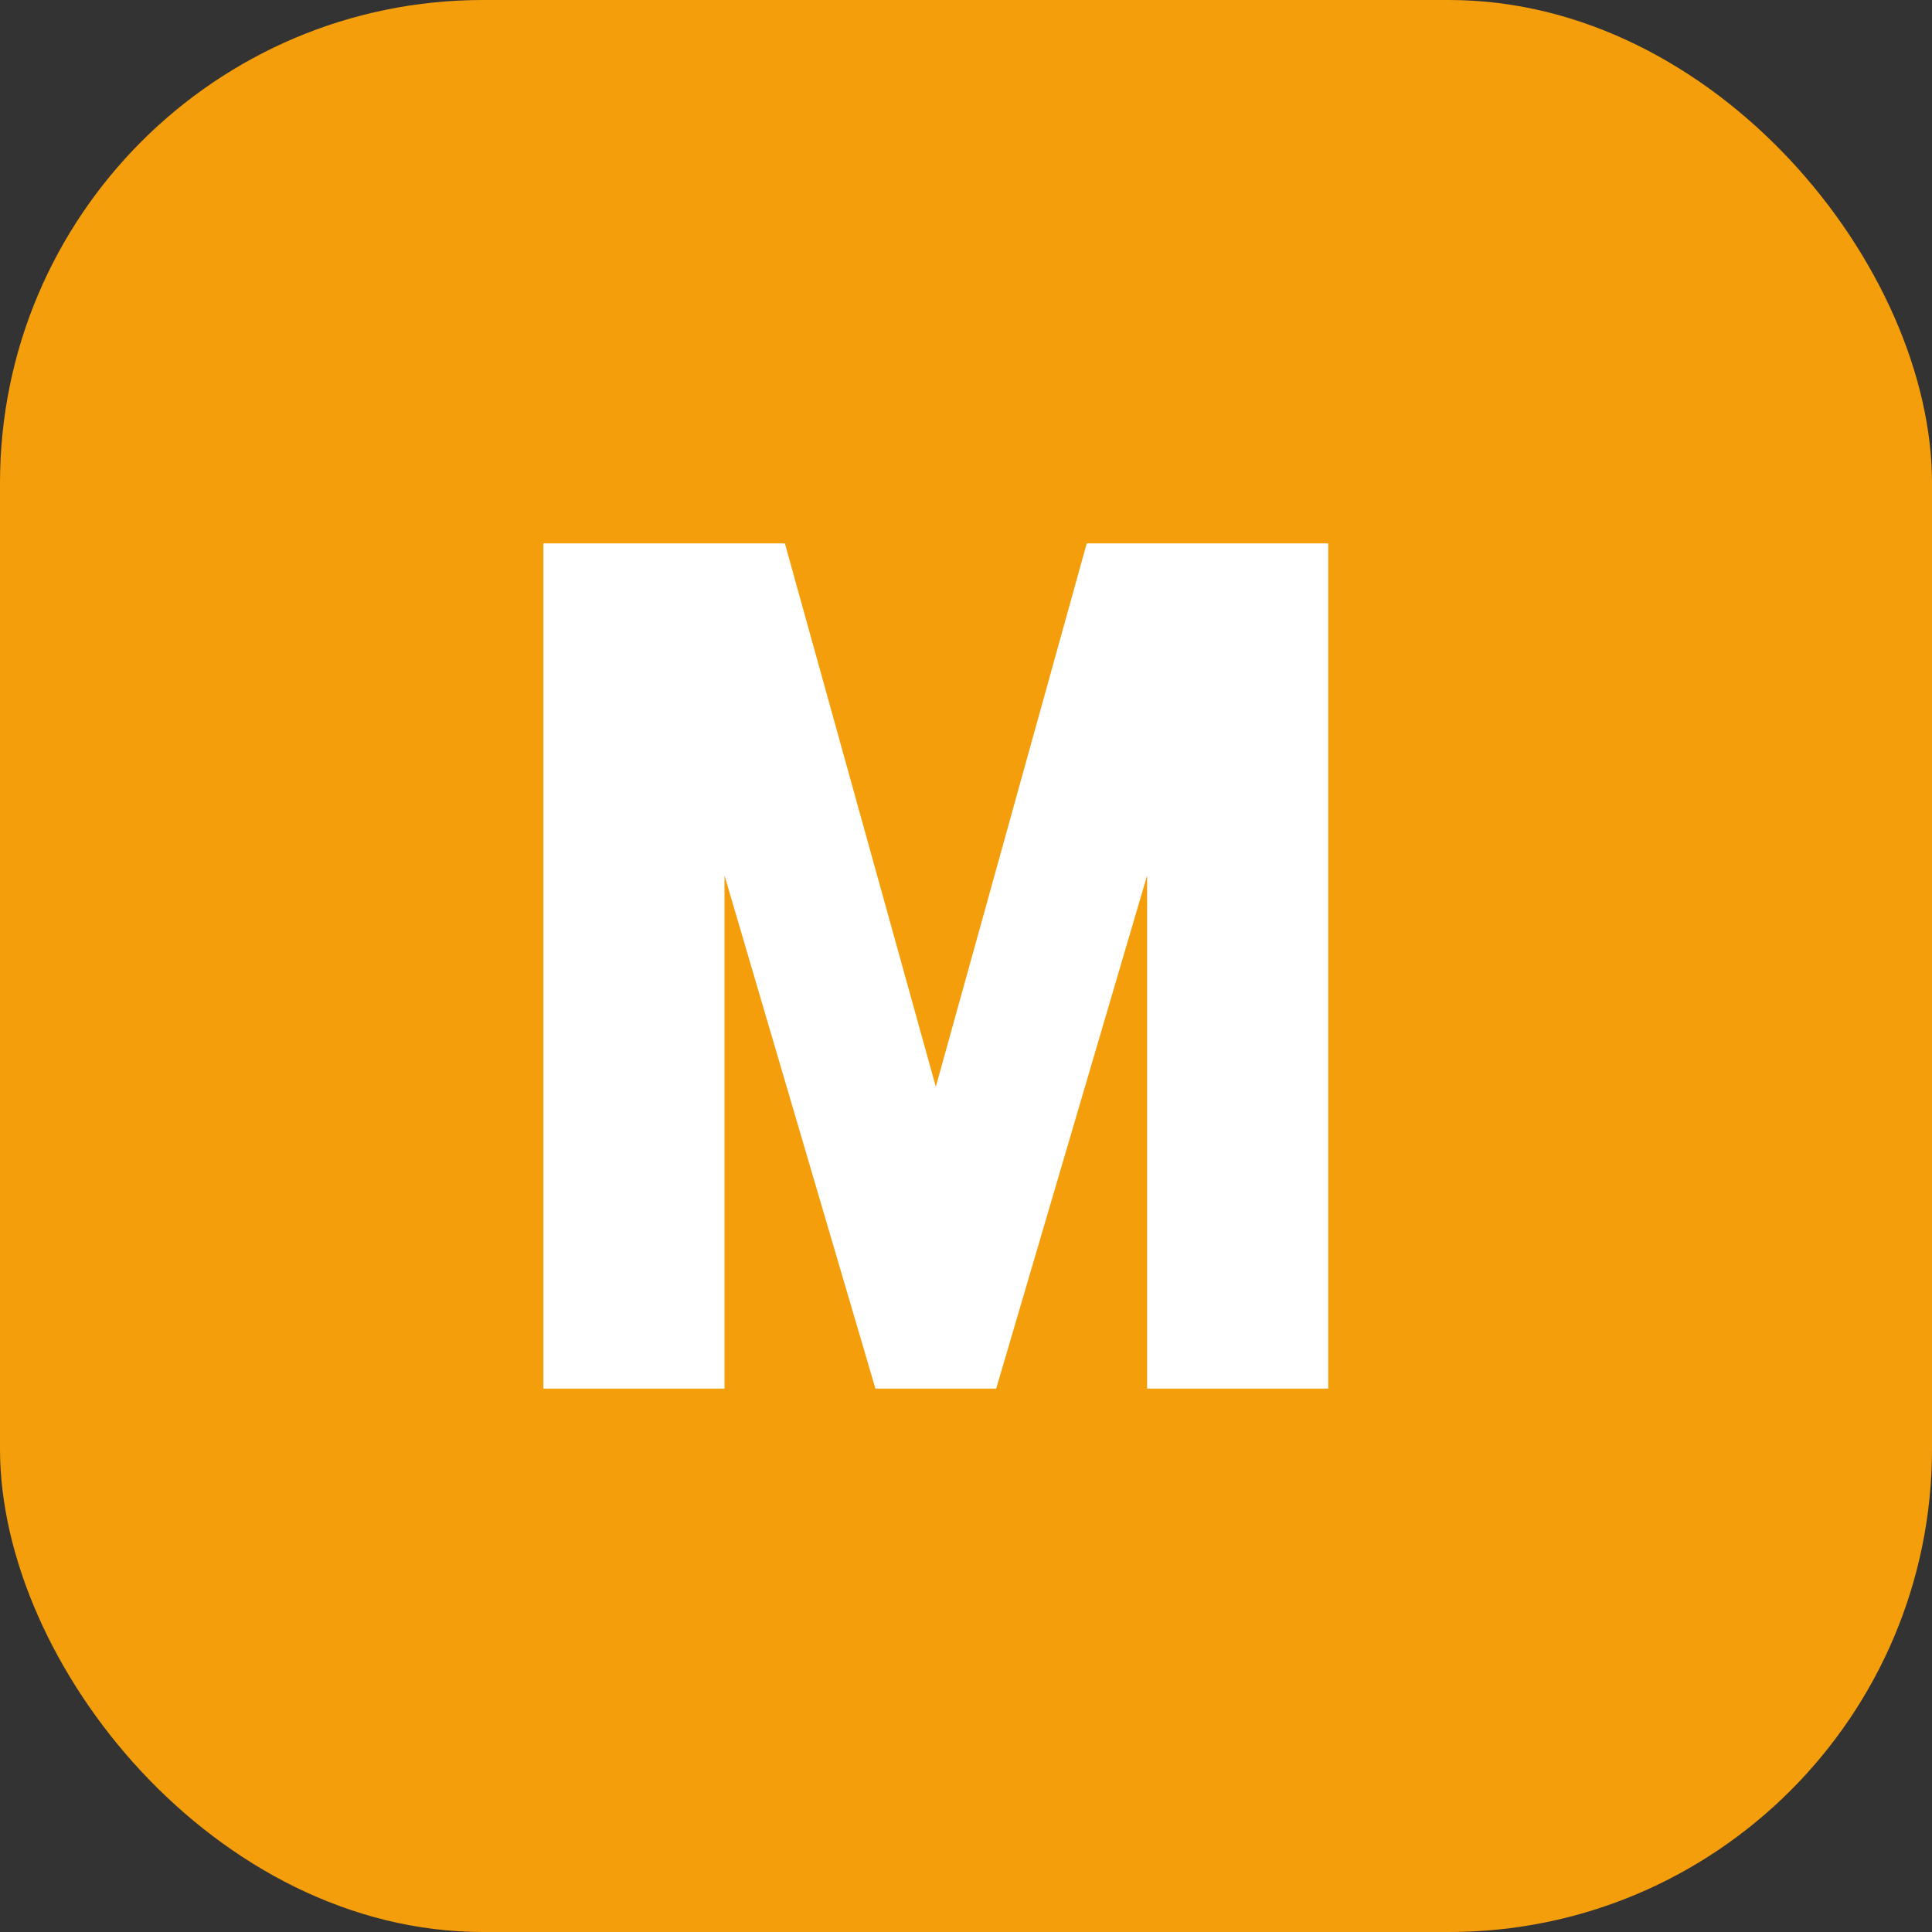 <svg width="32" height="32" viewBox="0 0 32 32" fill="none" xmlns="http://www.w3.org/2000/svg">
  <rect x="0" y="0" width="32" height="32" fill="#333333" stroke="none"/>
  <rect width="32" height="32" rx="8" fill="#f59e0b"/>
  <path d="M9 9h4l2.5 9 2.5-9h4v14h-3v-8.5l-2.5 8.5h-2l-2.5-8.5V23H9V9z" fill="#ffffff"/>
</svg>

